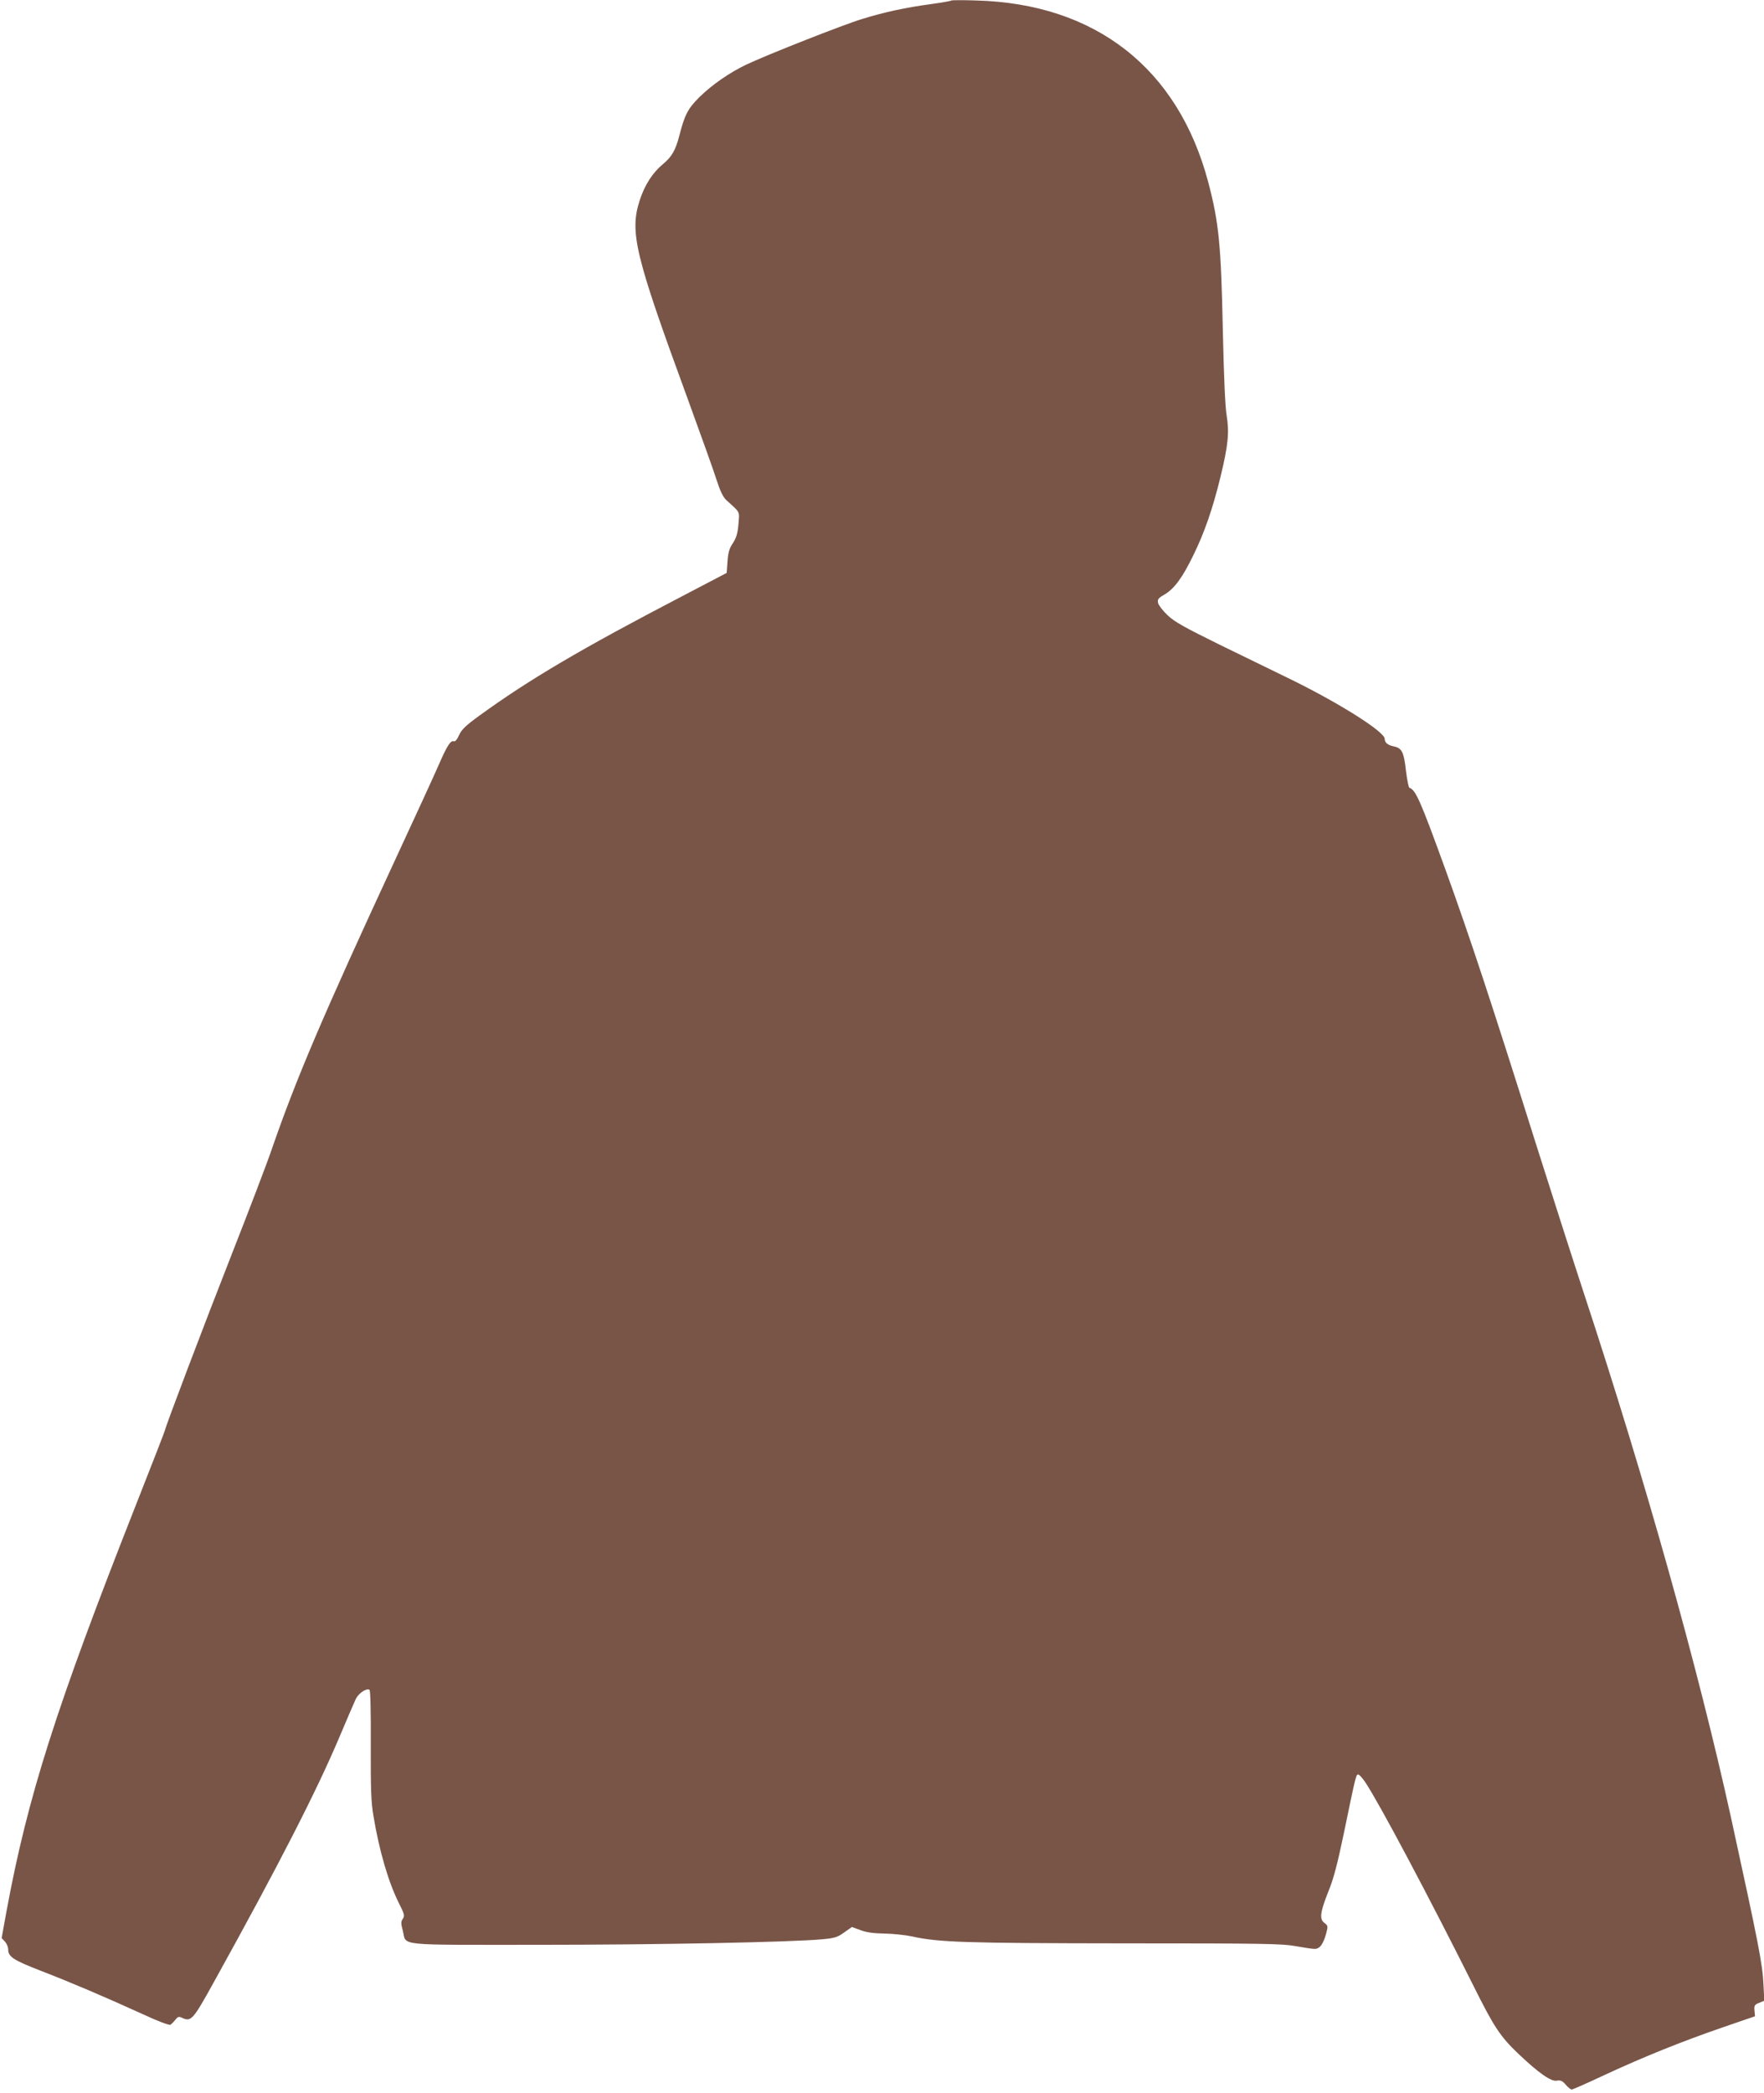 <?xml version="1.0" standalone="no"?>
<!DOCTYPE svg PUBLIC "-//W3C//DTD SVG 20010904//EN"
 "http://www.w3.org/TR/2001/REC-SVG-20010904/DTD/svg10.dtd">
<svg version="1.0" xmlns="http://www.w3.org/2000/svg"
 width="1079pt" height="1280pt" viewBox="0 0 1079 1280"
 preserveAspectRatio="xMidYMid meet">
<g transform="translate(0,1280) scale(0.1,-0.1)"
fill="#795548" stroke="none">
<path d="M5820 12797 c-3 -3 -59 -13 -125 -22 -154 -21 -282 -48 -421 -91
-113 -34 -580 -218 -711 -280 -102 -49 -207 -122 -285 -198 -70 -70 -90 -107
-123 -237 -23 -88 -46 -128 -99 -172 -64 -53 -112 -127 -143 -222 -63 -195
-29 -335 290 -1205 79 -217 160 -442 178 -499 24 -75 42 -112 62 -130 88 -80
80 -65 74 -147 -5 -57 -13 -83 -34 -116 -22 -32 -29 -57 -33 -112 l-5 -70
-275 -144 c-609 -317 -937 -510 -1239 -730 -83 -60 -107 -84 -123 -118 -11
-26 -24 -41 -31 -38 -20 7 -40 -22 -92 -141 -26 -60 -149 -328 -273 -595 -438
-946 -600 -1326 -750 -1760 -27 -80 -136 -365 -242 -635 -174 -443 -410 -1066
-410 -1080 0 -4 -79 -207 -176 -453 -494 -1253 -665 -1791 -795 -2496 l-29
-160 20 -21 c11 -12 20 -33 20 -47 0 -46 30 -66 200 -132 184 -71 386 -157
623 -265 92 -43 162 -69 170 -65 6 5 20 18 30 31 15 19 21 21 42 11 54 -25 66
-11 191 215 405 731 631 1173 772 1507 45 107 90 211 99 230 18 35 65 66 83
55 6 -4 9 -129 8 -338 -1 -269 2 -351 16 -432 36 -217 92 -407 156 -535 34
-67 36 -77 24 -96 -12 -17 -12 -28 0 -73 24 -94 -56 -86 824 -86 731 0 1550
16 1743 34 76 7 93 13 133 42 l47 33 52 -19 c36 -14 81 -20 147 -21 52 -1 127
-9 165 -17 166 -37 323 -42 1305 -43 844 0 965 -2 1045 -17 50 -9 102 -17 116
-17 32 0 53 29 71 95 12 44 11 47 -11 64 -32 24 -26 66 27 199 30 73 54 167
92 349 71 344 74 356 86 360 6 2 27 -20 46 -49 87 -131 393 -708 663 -1248
123 -247 162 -306 271 -410 123 -117 202 -173 236 -166 23 4 34 0 55 -24 14
-17 31 -30 37 -30 6 0 97 40 201 89 239 111 475 206 725 292 l195 67 -3 34
c-3 31 0 37 28 48 l32 13 -5 96 c-6 129 -27 237 -198 1021 -201 914 -523 2063
-899 3205 -65 198 -195 603 -289 900 -284 902 -406 1271 -559 1695 -156 430
-182 487 -221 502 -5 2 -14 48 -21 103 -12 113 -25 139 -71 149 -40 8 -59 23
-59 47 0 43 -275 217 -575 364 -93 45 -289 141 -435 212 -213 105 -275 139
-317 179 -29 27 -55 61 -59 75 -5 23 0 30 38 52 61 36 110 102 178 242 68 139
118 283 166 480 47 194 54 270 37 375 -9 54 -17 241 -23 515 -11 530 -24 663
-90 913 -185 695 -690 1090 -1420 1109 -80 3 -147 2 -150 0z"/>
</g>
</svg>

